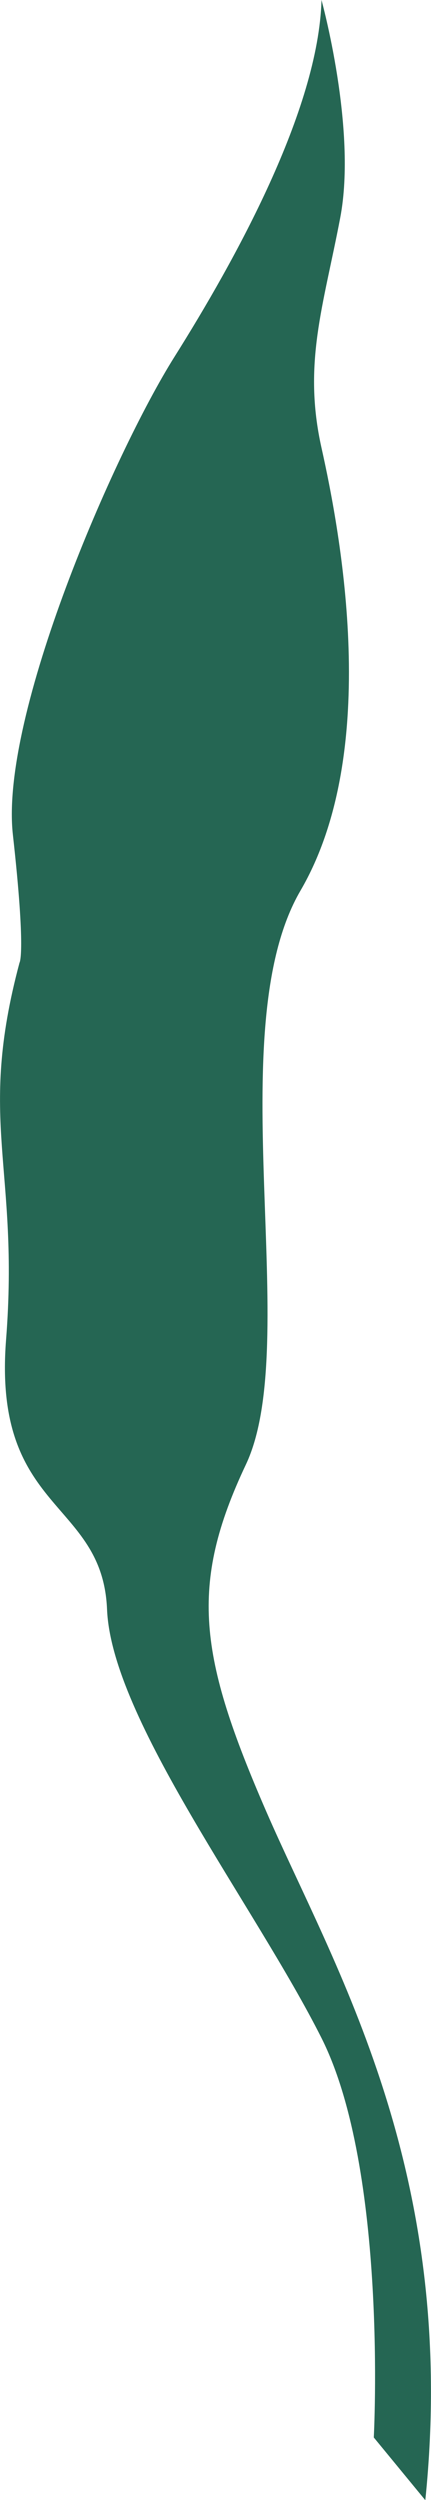 <?xml version="1.0" encoding="UTF-8"?><svg id="Layer_2" xmlns="http://www.w3.org/2000/svg" viewBox="0 0 22.75 131.87"><defs><style>.cls-1{fill:#256653;}</style></defs><g id="Group_25"><path id="Path_125" class="cls-1" d="m16.97,0s1.88,6.8.99,11.48c-.89,4.68-1.98,7.7-.99,12.14s3.19,15.99-1.11,23.36.14,23.88-2.88,30.27-2.48,10.12,1.07,18.29,10.18,18.94,8.4,36.34l-2.72-3.31s.75-14.09-2.76-21.07-11.08-16.81-11.32-22.61S-.39,79.79.32,70.67s-1.54-11.48.71-19.89c0,0,.35-.47-.35-6.75s5.33-20.12,8.53-25.21S16.81,5.8,16.97,0"/></g></svg>